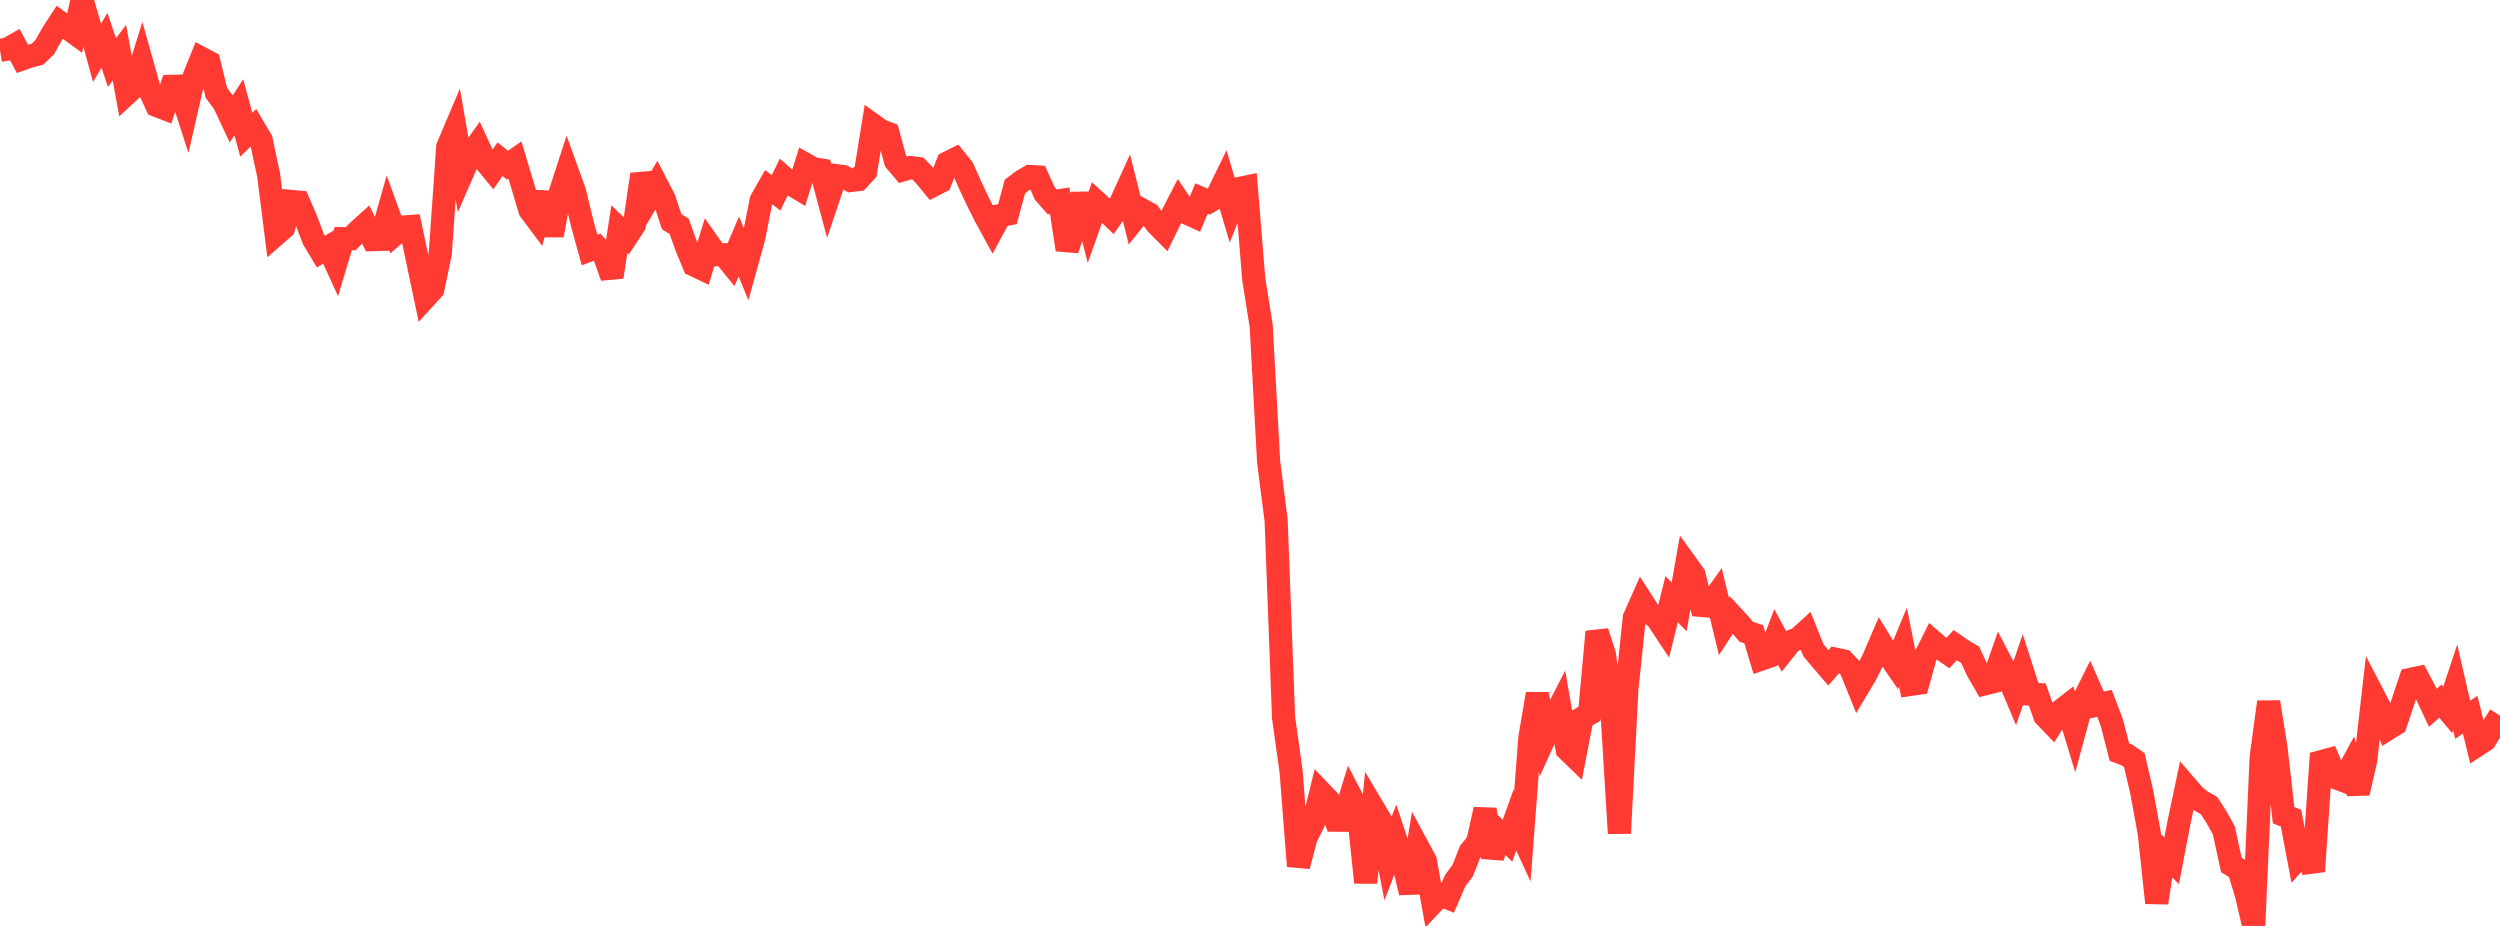 <?xml version="1.0" standalone="no"?>
<!DOCTYPE svg PUBLIC "-//W3C//DTD SVG 1.1//EN" "http://www.w3.org/Graphics/SVG/1.1/DTD/svg11.dtd">

<svg width="135" height="50" viewBox="0 0 135 50" preserveAspectRatio="none" 
  xmlns="http://www.w3.org/2000/svg"
  xmlns:xlink="http://www.w3.org/1999/xlink">


<polyline points="0.0, 2.717 0.403, 2.651 0.806, 2.422 1.209, 3.175 1.612, 3.032 2.015, 2.933 2.418, 2.543 2.821, 1.824 3.224, 1.202 3.627, 1.494 4.03, 1.788 4.433, 0.0 4.836, 1.385 5.239, 2.851 5.642, 2.179 6.045, 3.377 6.448, 2.849 6.851, 5.051 7.254, 4.676 7.657, 3.382 8.06, 4.815 8.463, 5.695 8.866, 5.853 9.269, 4.662 9.672, 4.652 10.075, 5.905 10.478, 4.148 10.881, 3.15 11.284, 3.362 11.687, 5.017 12.09, 5.554 12.493, 6.411 12.896, 5.79 13.299, 7.274 13.701, 6.885 14.104, 7.568 14.507, 9.458 14.91, 12.651 15.313, 12.3 15.716, 10.876 16.119, 10.912 16.522, 11.849 16.925, 12.915 17.328, 13.587 17.731, 13.346 18.134, 14.227 18.537, 12.888 18.94, 12.891 19.343, 12.476 19.746, 12.113 20.149, 12.94 20.552, 12.928 20.955, 11.504 21.358, 12.614 21.761, 12.264 22.164, 12.232 22.567, 14.138 22.97, 16.059 23.373, 15.618 23.776, 13.685 24.179, 7.932 24.582, 6.981 24.985, 9.301 25.388, 8.378 25.791, 7.813 26.194, 8.693 26.597, 9.185 27.0, 8.596 27.403, 8.921 27.806, 8.641 28.209, 9.981 28.612, 11.339 29.015, 11.88 29.418, 10.412 29.821, 12.708 30.224, 10.491 30.627, 9.251 31.03, 10.362 31.433, 12.034 31.836, 13.501 32.239, 13.35 32.642, 13.808 33.045, 14.954 33.448, 12.373 33.851, 12.763 34.254, 12.151 34.657, 9.416 35.06, 10.653 35.463, 9.972 35.866, 10.749 36.269, 11.971 36.672, 12.219 37.075, 13.337 37.478, 14.309 37.881, 14.501 38.284, 13.187 38.687, 13.759 39.09, 13.755 39.493, 14.252 39.896, 13.31 40.299, 14.291 40.701, 12.843 41.104, 10.815 41.507, 10.109 41.91, 10.411 42.313, 9.578 42.716, 9.935 43.119, 10.177 43.522, 8.889 43.925, 9.116 44.328, 9.179 44.731, 10.681 45.134, 9.482 45.537, 9.534 45.94, 9.746 46.343, 9.698 46.746, 9.259 47.149, 6.757 47.552, 7.045 47.955, 7.203 48.358, 8.695 48.761, 9.169 49.164, 9.048 49.567, 9.099 49.97, 9.523 50.373, 10.016 50.776, 9.81 51.179, 8.79 51.582, 8.591 51.985, 9.087 52.388, 9.996 52.791, 10.852 53.194, 11.655 53.597, 12.391 54.0, 11.643 54.403, 11.566 54.806, 10.069 55.209, 9.765 55.612, 9.53 56.015, 9.554 56.418, 10.442 56.821, 10.903 57.224, 10.838 57.627, 13.479 58.03, 12.273 58.433, 10.493 58.836, 12.063 59.239, 10.934 59.642, 11.301 60.045, 11.687 60.448, 11.111 60.851, 10.225 61.254, 11.83 61.657, 11.327 62.06, 11.55 62.463, 12.099 62.866, 12.503 63.269, 11.675 63.672, 10.893 64.075, 11.496 64.478, 11.679 64.881, 10.722 65.284, 10.895 65.687, 10.658 66.09, 9.832 66.493, 11.193 66.896, 10.182 67.299, 10.099 67.701, 15.057 68.104, 17.596 68.507, 24.947 68.91, 28.085 69.313, 38.748 69.716, 41.621 70.119, 46.77 70.522, 45.23 70.925, 44.431 71.328, 42.79 71.731, 43.21 72.134, 44.291 72.537, 44.293 72.94, 42.986 73.343, 43.756 73.746, 47.659 74.149, 43.632 74.552, 44.309 74.955, 46.361 75.358, 45.306 75.761, 46.52 76.164, 48.199 76.567, 45.744 76.97, 46.494 77.373, 48.748 77.776, 48.319 78.179, 48.481 78.582, 47.55 78.985, 47.015 79.388, 45.99 79.791, 45.497 80.194, 43.71 80.597, 46.291 81.0, 45.003 81.403, 45.4 81.806, 44.279 82.209, 45.153 82.612, 39.845 83.015, 37.472 83.418, 39.819 83.821, 38.934 84.224, 38.153 84.627, 40.47 85.03, 40.86 85.433, 38.773 85.836, 38.541 86.239, 34.116 86.642, 35.354 87.045, 38.39 87.448, 44.997 87.851, 37.201 88.254, 33.36 88.657, 32.452 89.06, 33.079 89.463, 33.37 89.866, 33.979 90.269, 32.355 90.672, 32.773 91.075, 30.486 91.478, 31.043 91.881, 32.692 92.284, 32.726 92.687, 32.158 93.09, 33.824 93.493, 33.207 93.896, 33.643 94.299, 34.115 94.701, 34.248 95.104, 35.592 95.507, 35.453 95.91, 34.394 96.313, 35.142 96.716, 34.639 97.119, 34.473 97.522, 34.108 97.925, 35.111 98.328, 35.594 98.731, 36.064 99.134, 35.599 99.537, 35.686 99.94, 36.107 100.343, 37.107 100.746, 36.433 101.149, 35.616 101.552, 34.681 101.955, 35.334 102.358, 35.92 102.761, 34.95 103.164, 36.958 103.567, 36.9 103.97, 35.443 104.373, 34.638 104.776, 34.985 105.179, 35.267 105.582, 34.841 105.985, 35.119 106.388, 35.356 106.791, 36.226 107.194, 36.924 107.597, 36.824 108.0, 35.676 108.403, 36.452 108.806, 37.407 109.209, 36.23 109.612, 37.48 110.015, 37.503 110.418, 38.659 110.821, 39.077 111.224, 38.426 111.627, 38.113 112.03, 39.441 112.433, 37.955 112.836, 37.148 113.239, 38.07 113.642, 37.978 114.045, 39.042 114.448, 40.616 114.851, 40.769 115.254, 41.046 115.657, 42.781 116.06, 44.987 116.463, 48.751 116.866, 46.086 117.269, 46.481 117.672, 44.385 118.075, 42.476 118.478, 42.945 118.881, 43.271 119.284, 43.498 119.687, 44.117 120.09, 44.853 120.493, 46.704 120.896, 46.95 121.299, 48.279 121.701, 50.0 122.104, 40.879 122.507, 37.909 122.91, 40.437 123.313, 44.019 123.716, 44.182 124.119, 46.314 124.522, 45.863 124.925, 47.051 125.328, 41.136 125.731, 41.027 126.134, 41.994 126.537, 42.148 126.94, 41.409 127.343, 42.824 127.746, 41.063 128.149, 37.53 128.552, 38.306 128.955, 39.349 129.358, 39.096 129.761, 37.898 130.164, 36.689 130.567, 36.603 130.97, 37.366 131.373, 38.223 131.776, 37.86 132.179, 38.335 132.582, 37.118 132.985, 38.867 133.388, 38.593 133.791, 40.224 134.194, 39.96 134.597, 39.275 135.0, 38.645" fill="none" stroke="#ff3a33" stroke-width="1.25"/>

</svg>